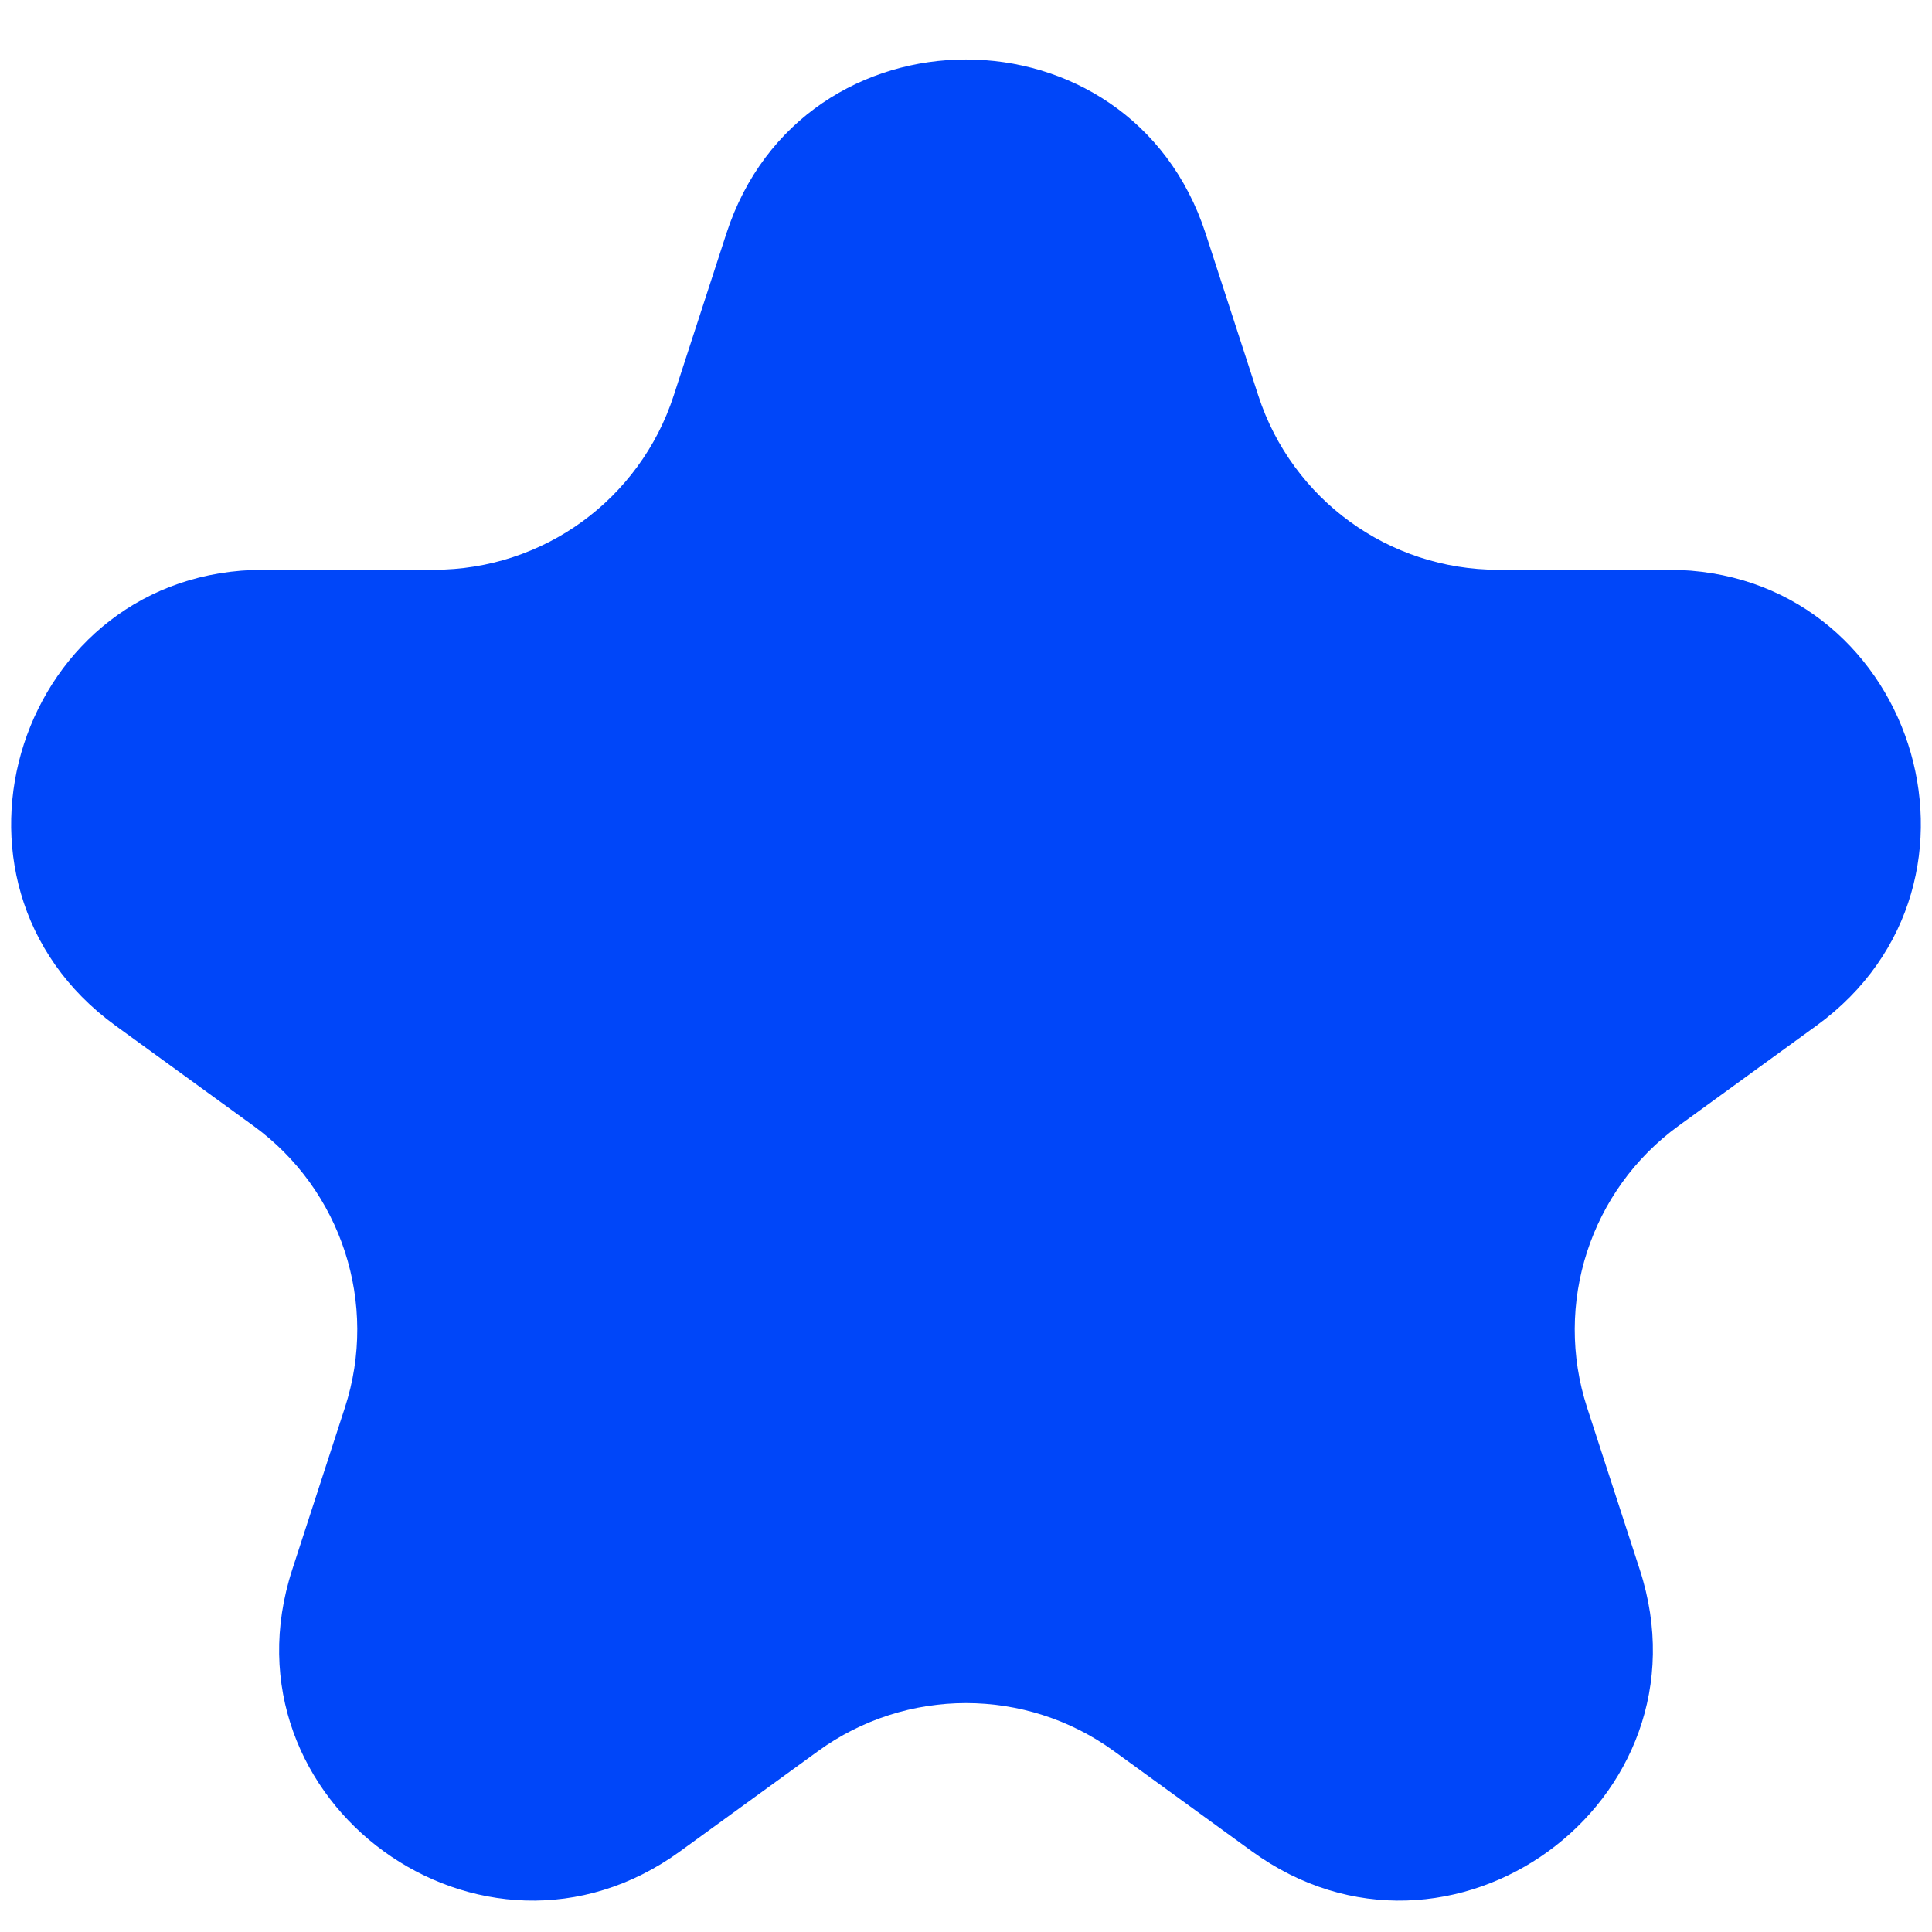 <svg width="23" height="23" viewBox="0 0 23 23" fill="none" xmlns="http://www.w3.org/2000/svg">
<path d="M8.647 2.781C9.545 0.017 13.455 0.017 14.353 2.781L14.98 4.71C15.382 5.946 16.534 6.783 17.833 6.783H19.861C22.768 6.783 23.976 10.502 21.625 12.21L19.984 13.402C18.932 14.166 18.492 15.521 18.894 16.757L19.521 18.686C20.419 21.45 17.256 23.748 14.904 22.04L13.263 20.848C12.212 20.084 10.788 20.084 9.737 20.848L8.096 22.04C5.745 23.748 2.581 21.45 3.479 18.686L4.106 16.757C4.508 15.521 4.068 14.166 3.016 13.402L1.375 12.21C-0.976 10.502 0.232 6.783 3.139 6.783H5.167C6.467 6.783 7.618 5.946 8.02 4.71L8.647 2.781Z" fill="#0046F9"/>
</svg>
